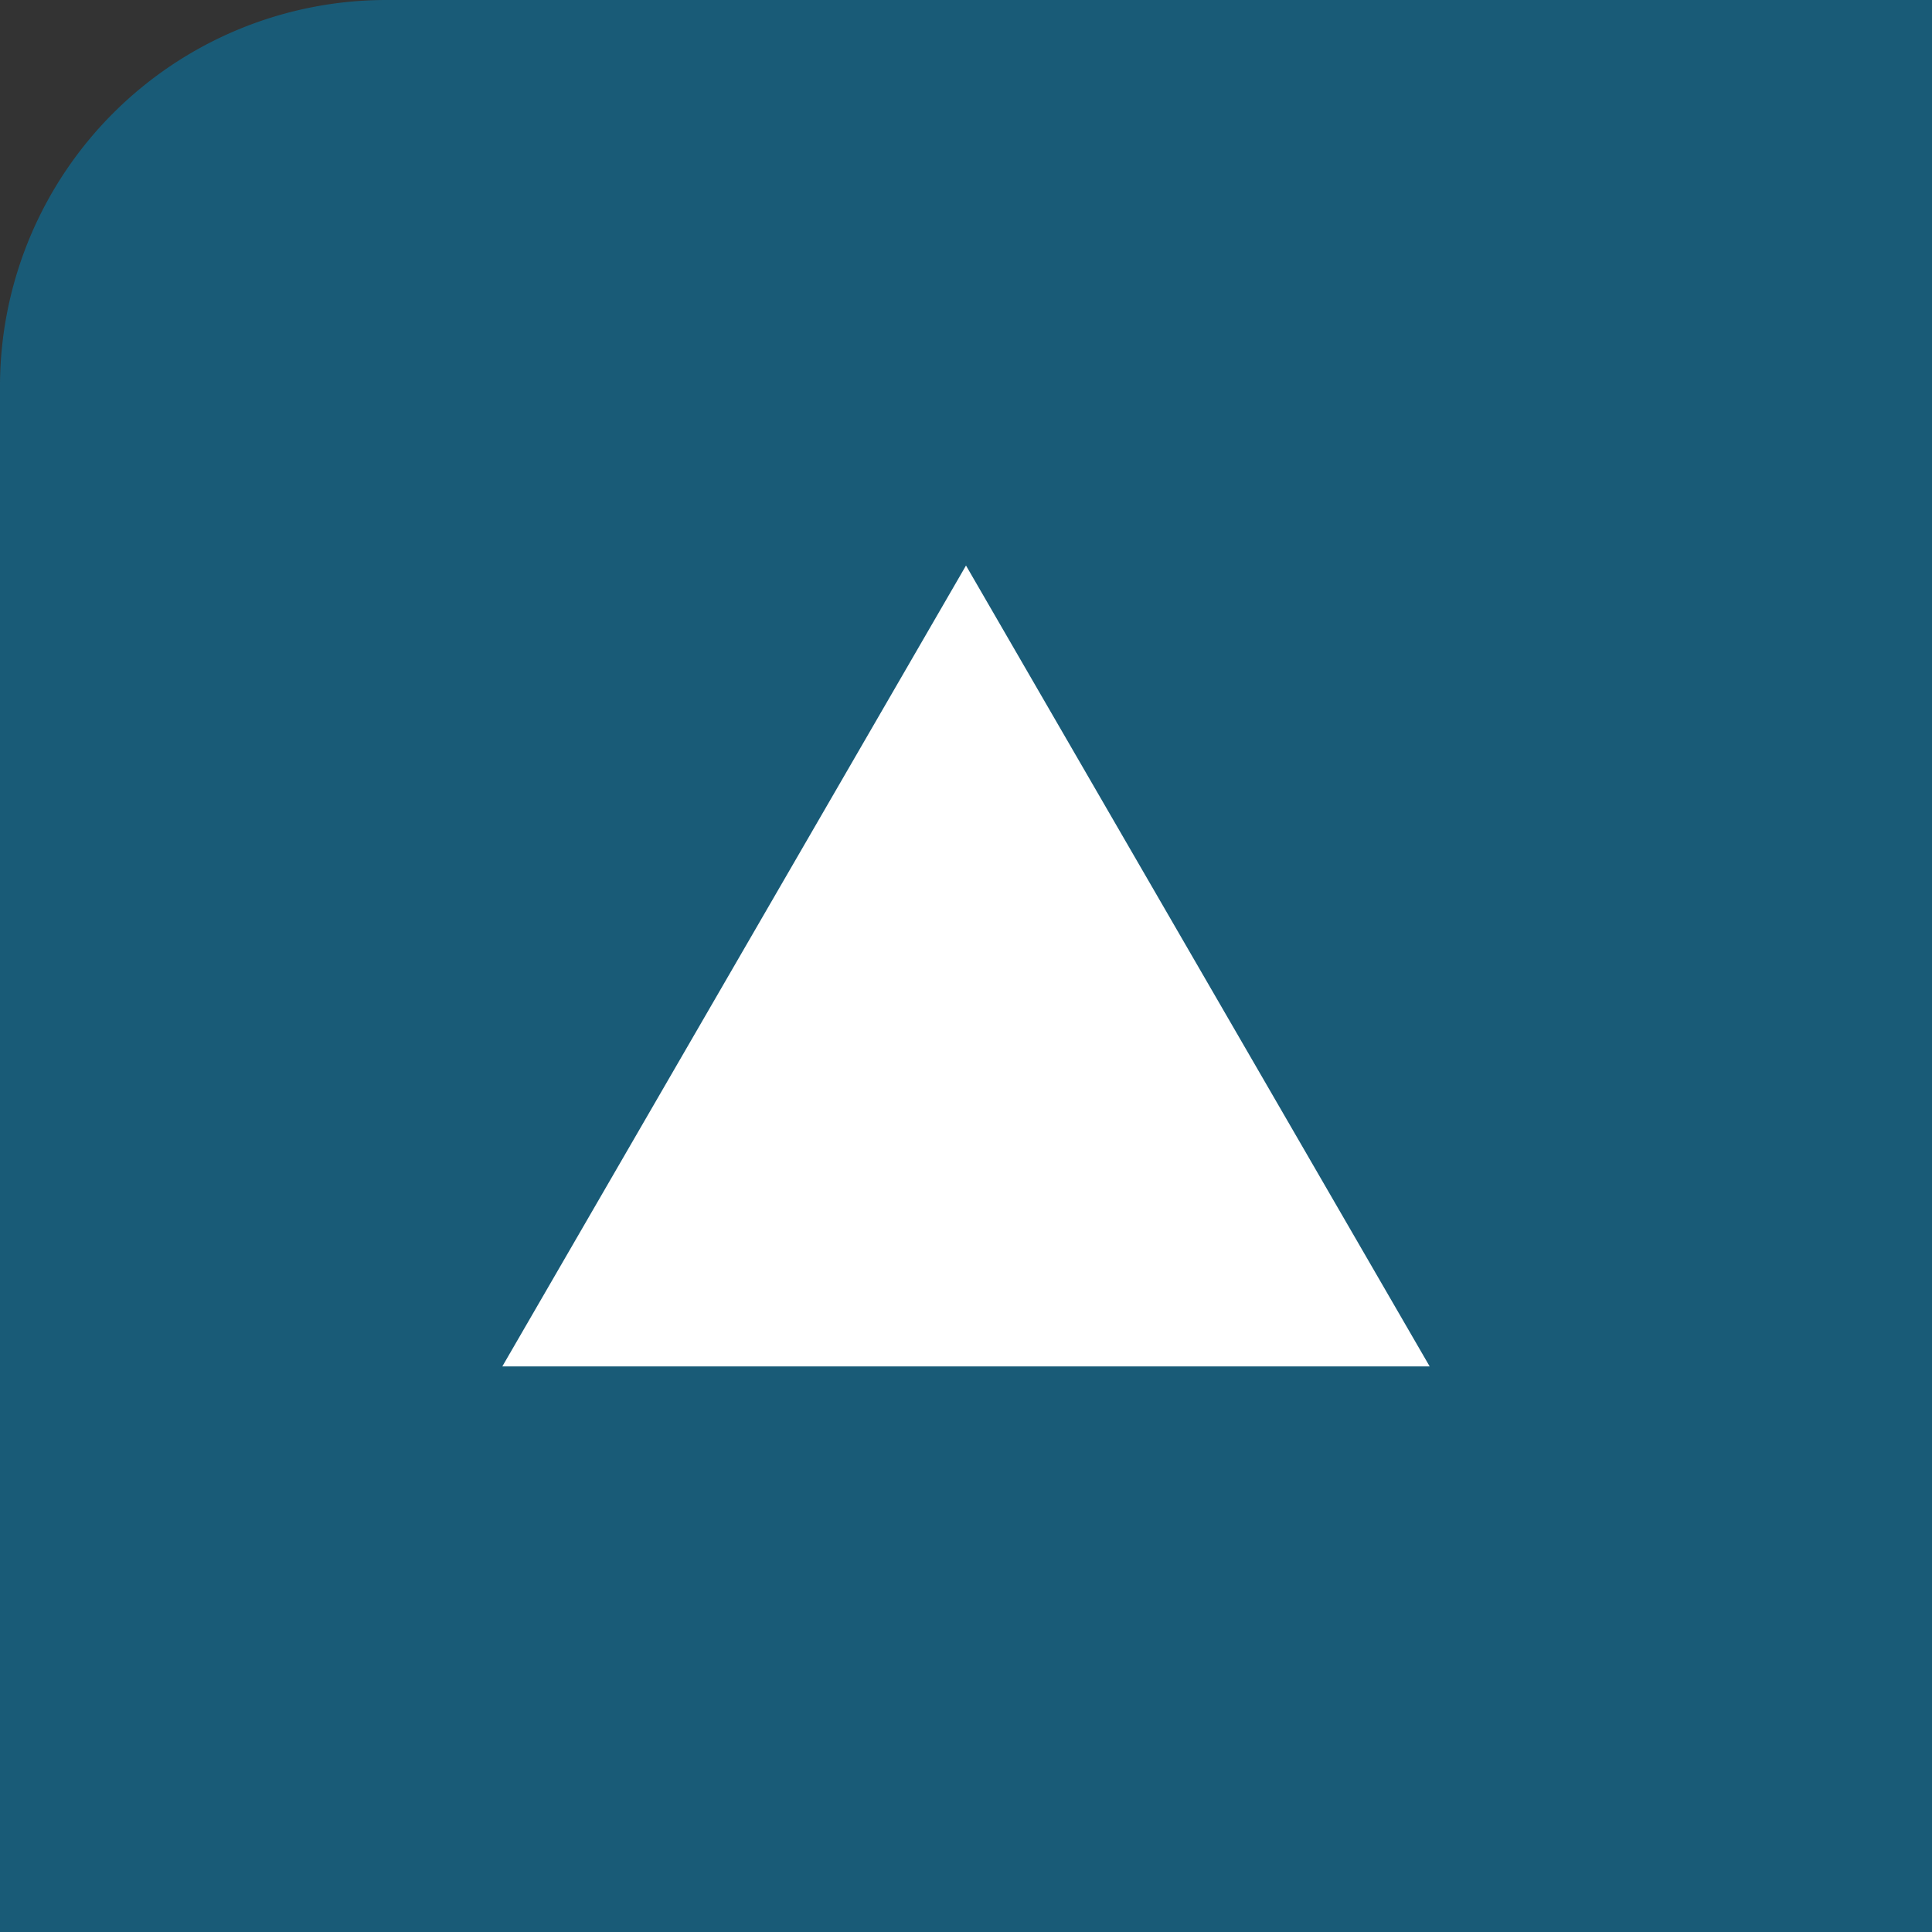 <svg xmlns="http://www.w3.org/2000/svg" width="50" height="50" viewBox="0 0 50 50">
  <rect x="0" y="0" width="50" height="50" fill="#333333" stroke="none"/>
  <g id="グループ_1774" data-name="グループ 1774" transform="translate(-1936 -1090)">
    <g id="グループ_1773" data-name="グループ 1773" transform="translate(66 60)">
      <path id="長方形_1326" data-name="長方形 1326" d="M10,0H50a0,0,0,0,1,0,0V50a0,0,0,0,1,0,0H0a0,0,0,0,1,0,0V10A10,10,0,0,1,10,0Z" transform="translate(1870 1030)" fill="#0084bc" opacity="0.502"/>
      <path id="多角形_1" data-name="多角形 1" d="M12,0,24,20.727H0Z" transform="translate(1883 1044.636)" fill="#fff"/>
    </g>
  </g>
</svg>
